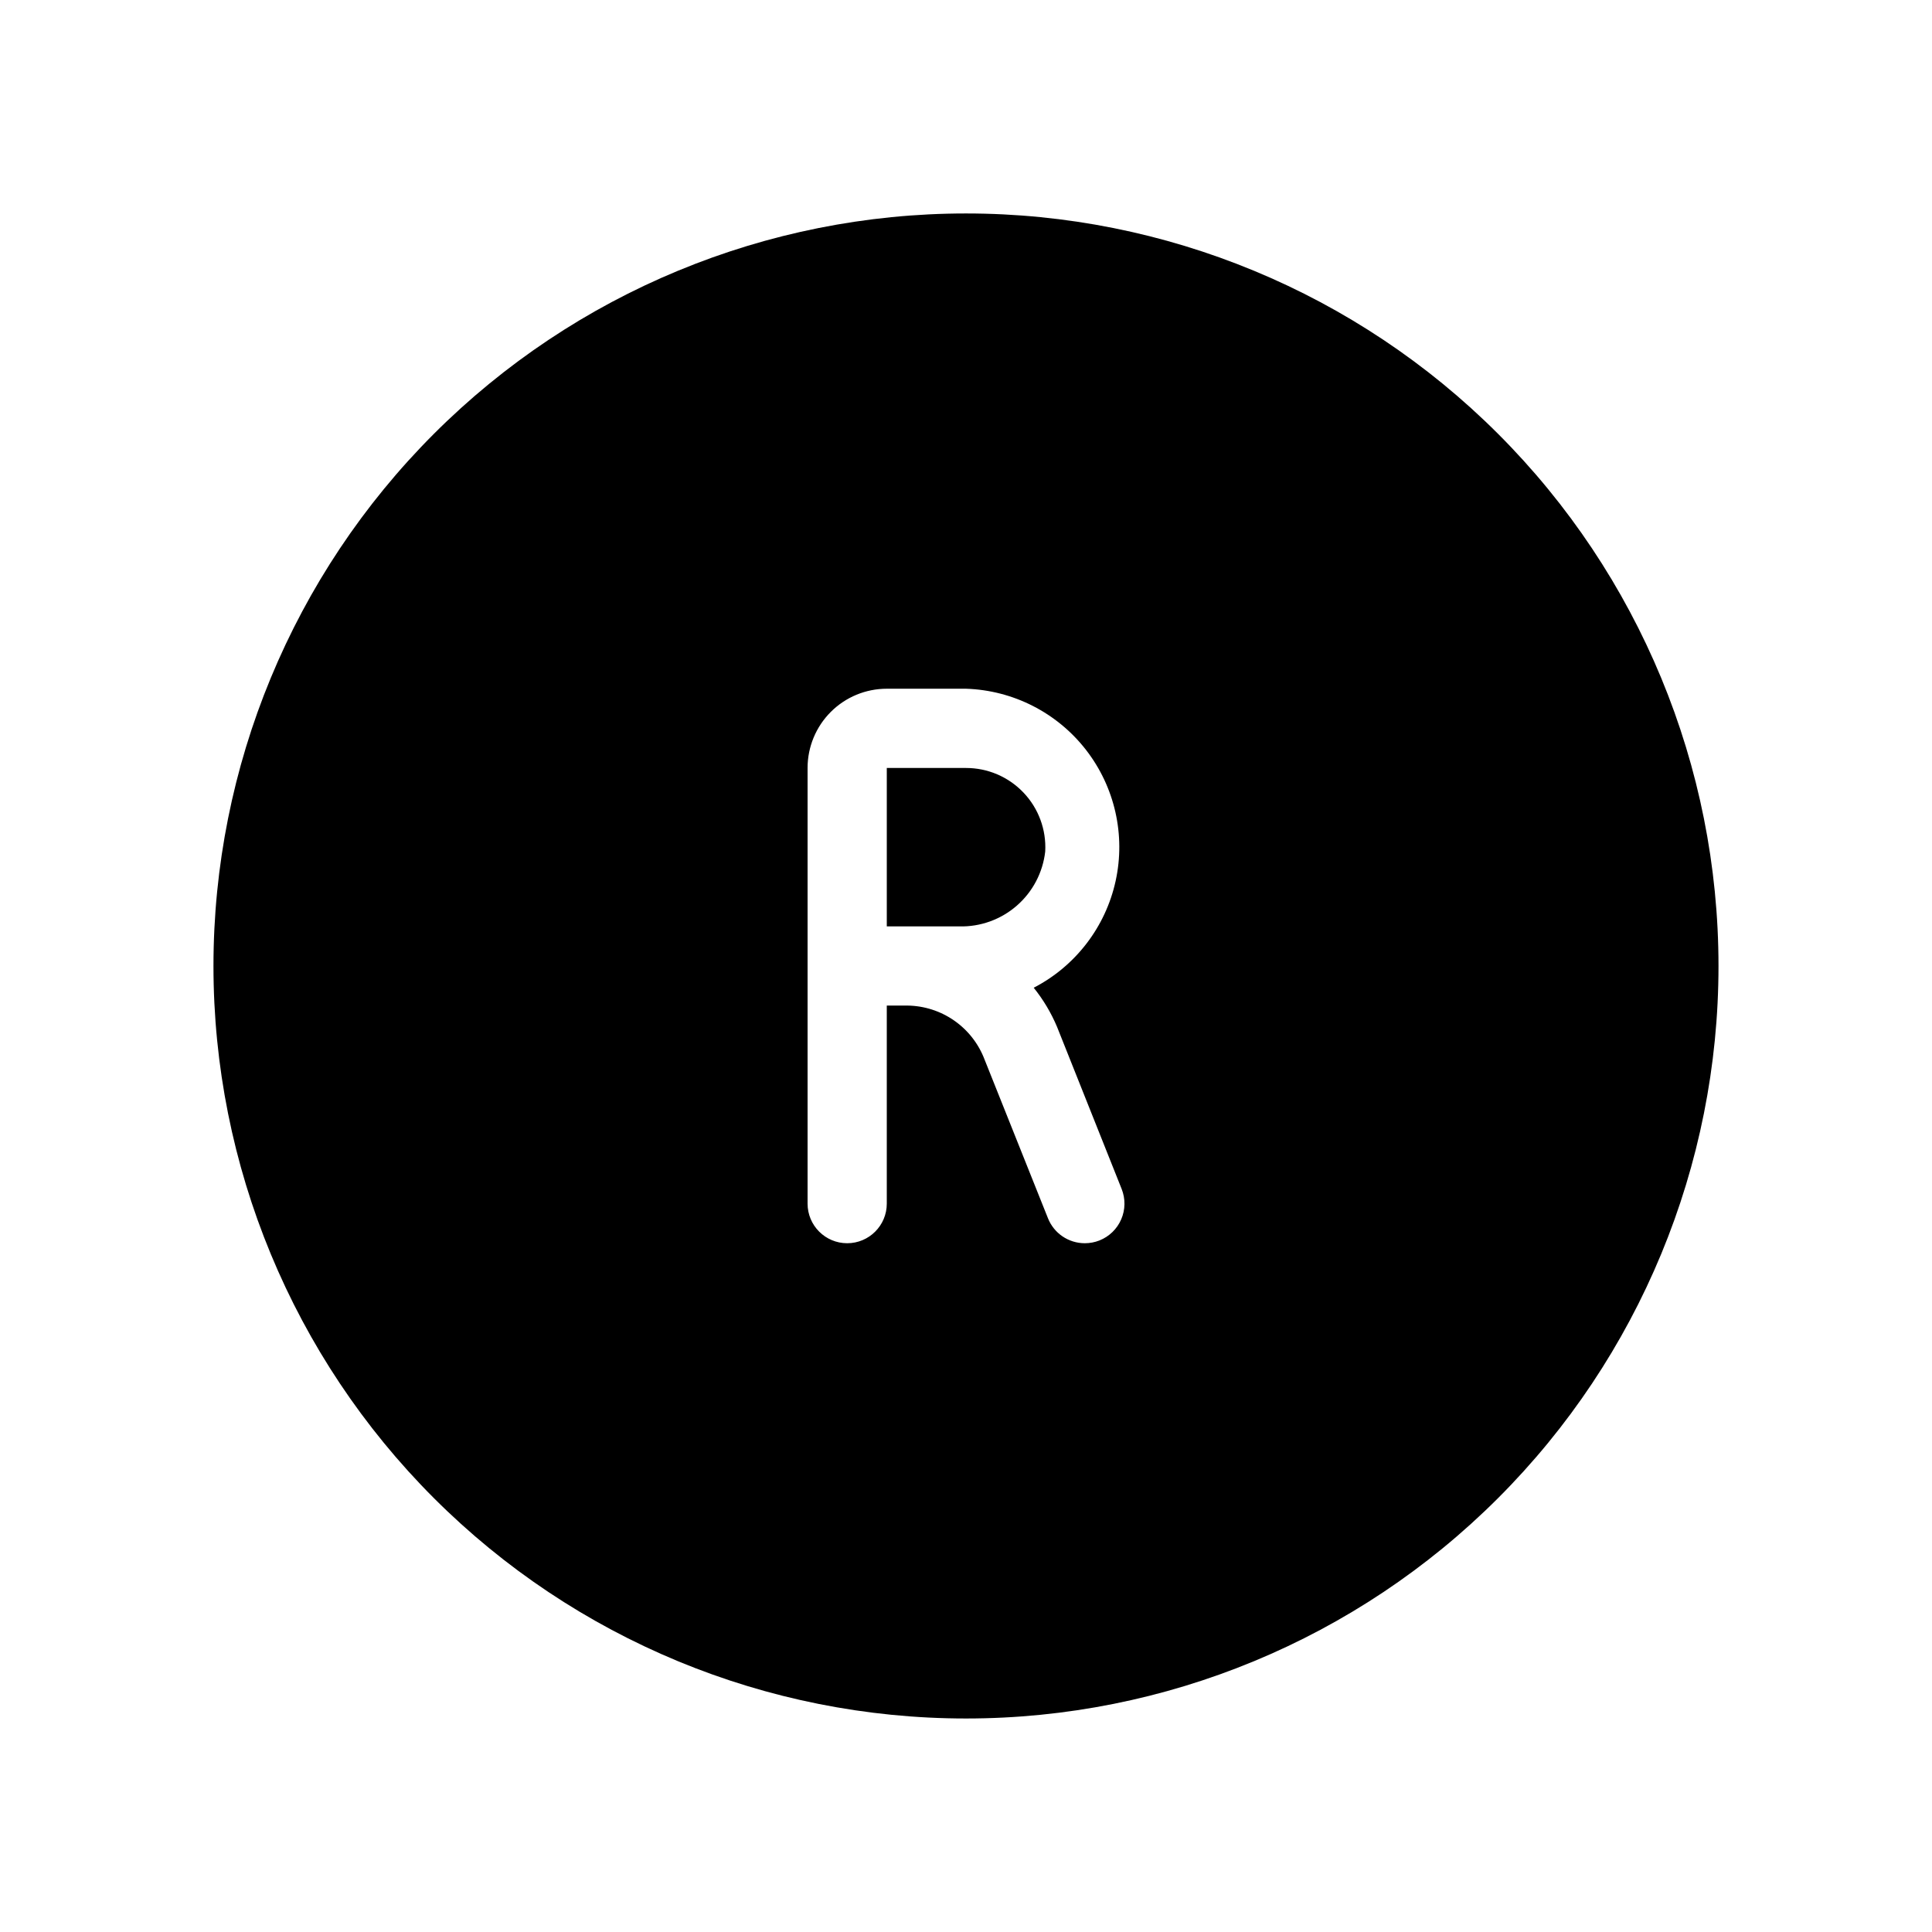 <?xml version="1.0" encoding="UTF-8"?>
<!-- Uploaded to: ICON Repo, www.svgrepo.com, Generator: ICON Repo Mixer Tools -->
<svg fill="#000000" width="800px" height="800px" version="1.1" viewBox="144 144 512 512" xmlns="http://www.w3.org/2000/svg">
 <g>
  <path d="m415.22 354.03c4 4.191 6.09 9.852 5.773 15.637-0.629 5.559-3.316 10.676-7.535 14.348-4.215 3.672-9.652 5.633-15.242 5.492h-19.207v-41.984h20.992c5.75-0.008 11.25 2.344 15.219 6.508z"/>
  <path d="m400 200.57c-52.891 0-103.62 21.012-141.02 58.41s-58.41 88.125-58.41 141.02 21.012 103.61 58.41 141.01c37.398 37.402 88.125 58.41 141.02 58.41s103.61-21.008 141.01-58.41c37.402-37.398 58.41-88.121 58.41-141.01s-21.008-103.62-58.41-141.02c-37.398-37.398-88.121-58.41-141.01-58.41zm24.141 215.59 17.109 42.93-0.004-0.004c1.035 2.59 0.996 5.484-0.109 8.043-1.102 2.559-3.176 4.574-5.766 5.602-1.238 0.492-2.555 0.738-3.883 0.738-4.305 0.004-8.172-2.617-9.762-6.613l-17.109-42.824c-1.73-4.109-4.66-7.598-8.406-10.012-3.746-2.418-8.133-3.644-12.586-3.527h-4.617v52.48c0 5.797-4.699 10.496-10.496 10.496s-10.496-4.699-10.496-10.496v-115.46c0-5.57 2.211-10.906 6.148-14.844 3.934-3.938 9.273-6.148 14.844-6.148h20.992c12.469 0.402 24.113 6.332 31.777 16.176 7.66 9.848 10.547 22.59 7.875 34.777s-10.625 22.555-21.707 28.289c2.543 3.16 4.625 6.656 6.195 10.395z"/>
 </g>
</svg>